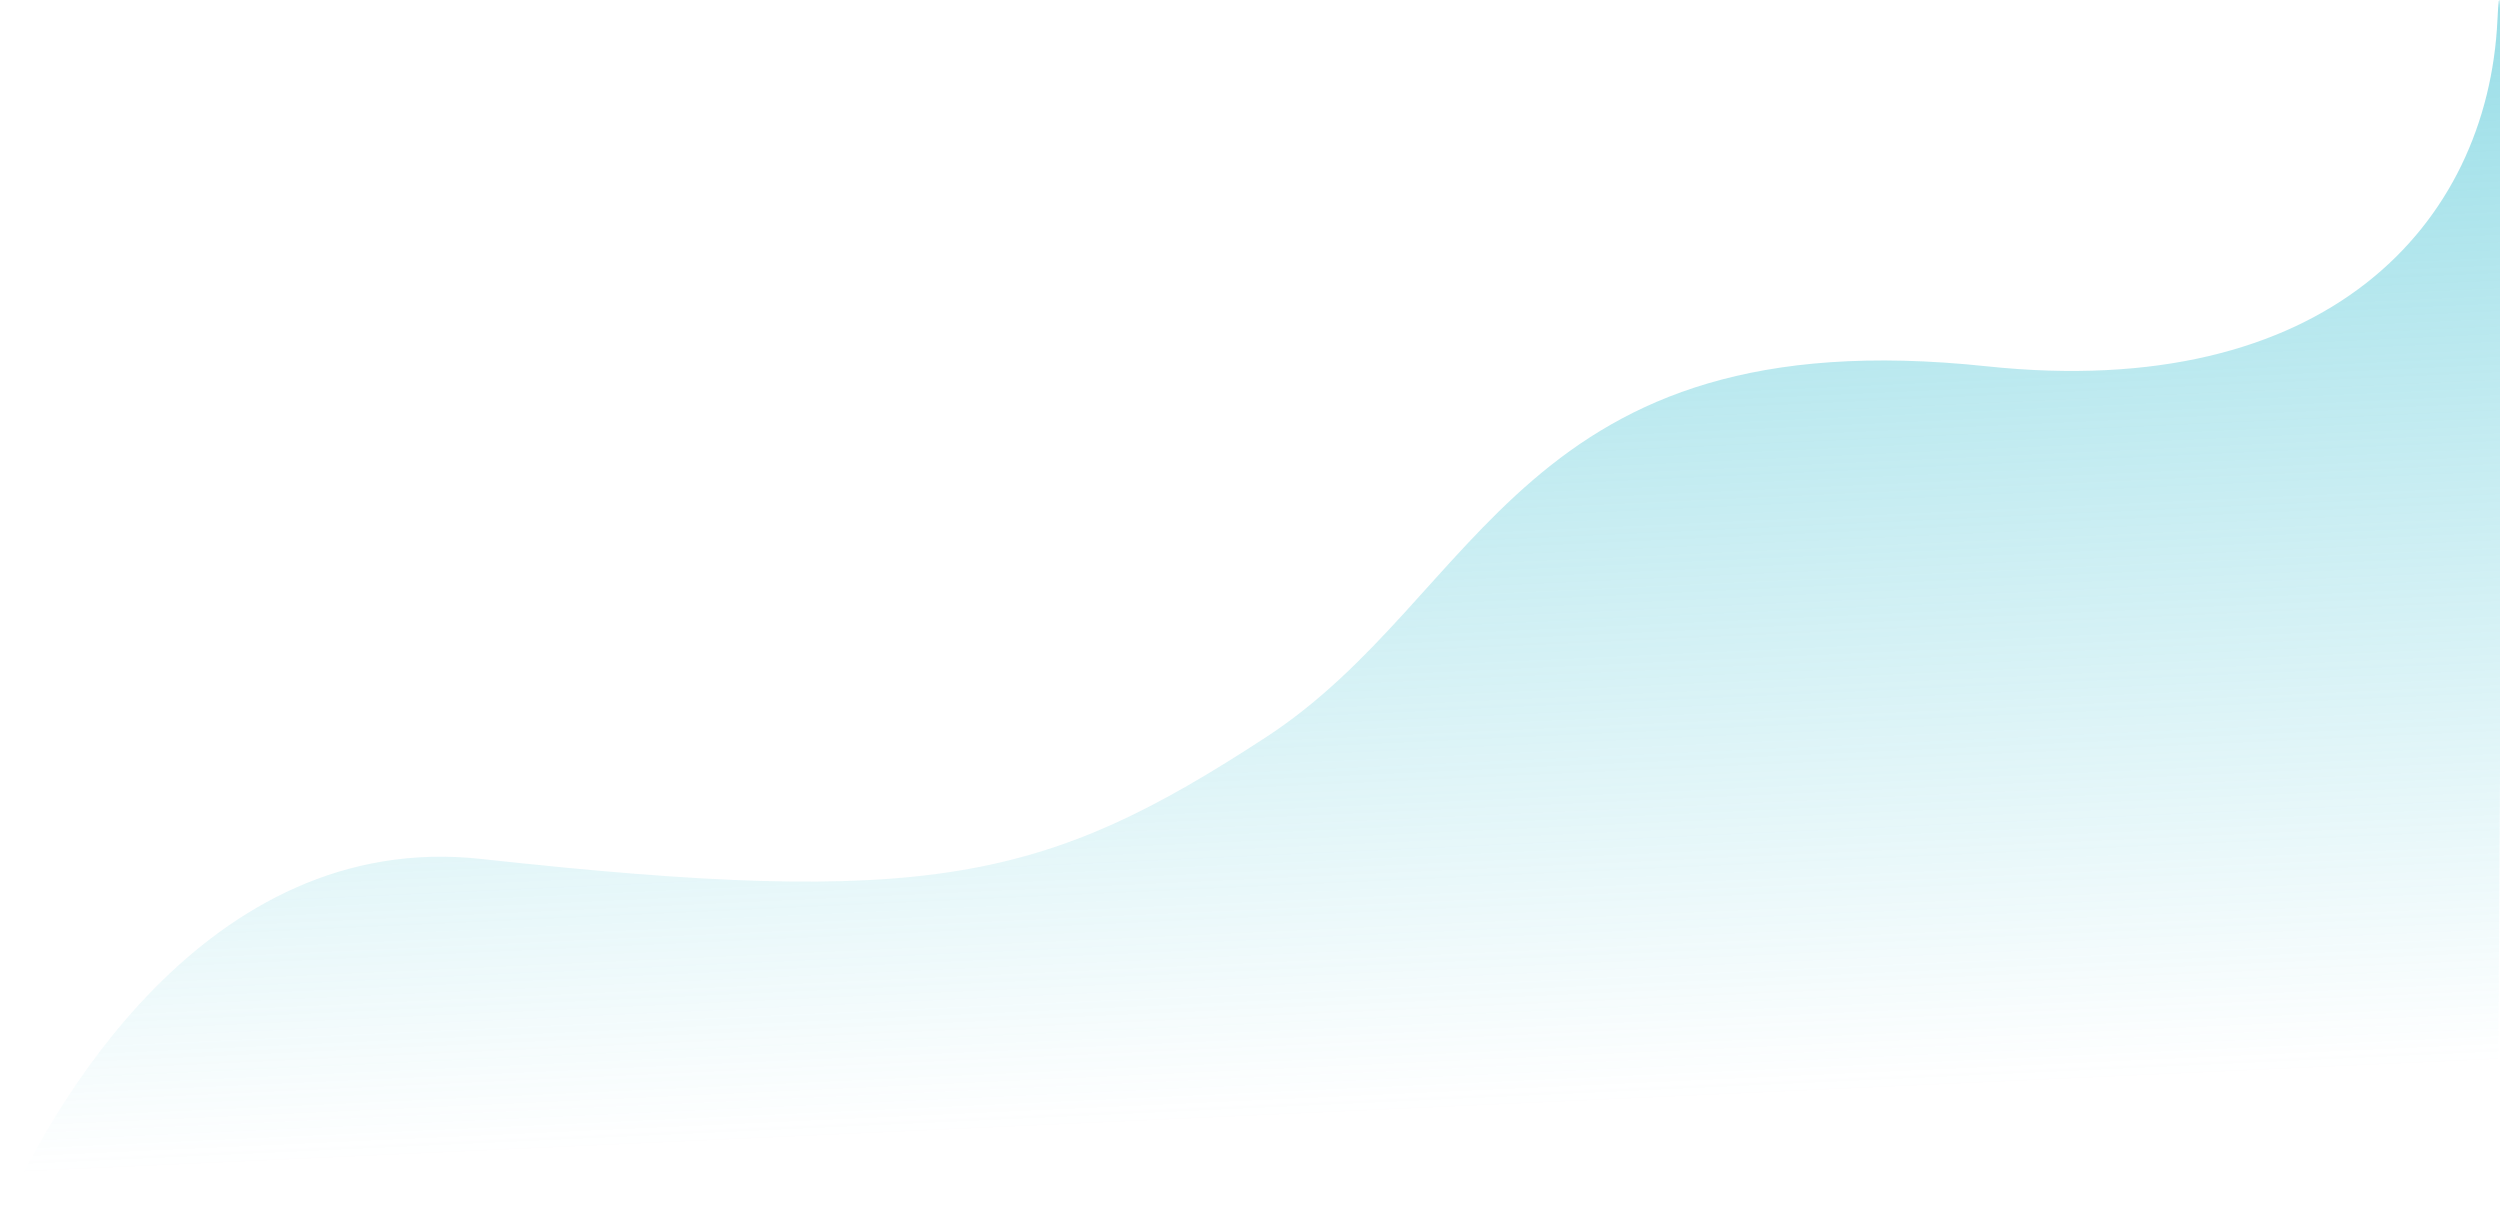 <svg width="1439" height="705" viewBox="0 0 1439 705" fill="none" xmlns="http://www.w3.org/2000/svg">
<path d="M276.977 494.412C118.016 476.992 26.69 640.465 0 704.384L1437.53 686.294C1439.39 422.176 1442 -82.541 1437.53 11.528C1431.95 129.115 1339.28 231.599 1143.47 210.832C875.182 182.377 853.855 342.622 728.844 424.241C601.296 507.516 535.035 522.693 276.977 494.412Z" fill="url(#paint0_linear_2_12)"/>
<defs>
<linearGradient id="paint0_linear_2_12" x1="773.558" y1="-478.175" x2="824.37" y2="639.682" gradientUnits="userSpaceOnUse">
<stop stop-color="#46C3D4"/>
<stop offset="1" stop-color="#46C3D4" stop-opacity="0"/>
</linearGradient>
</defs>
</svg>
